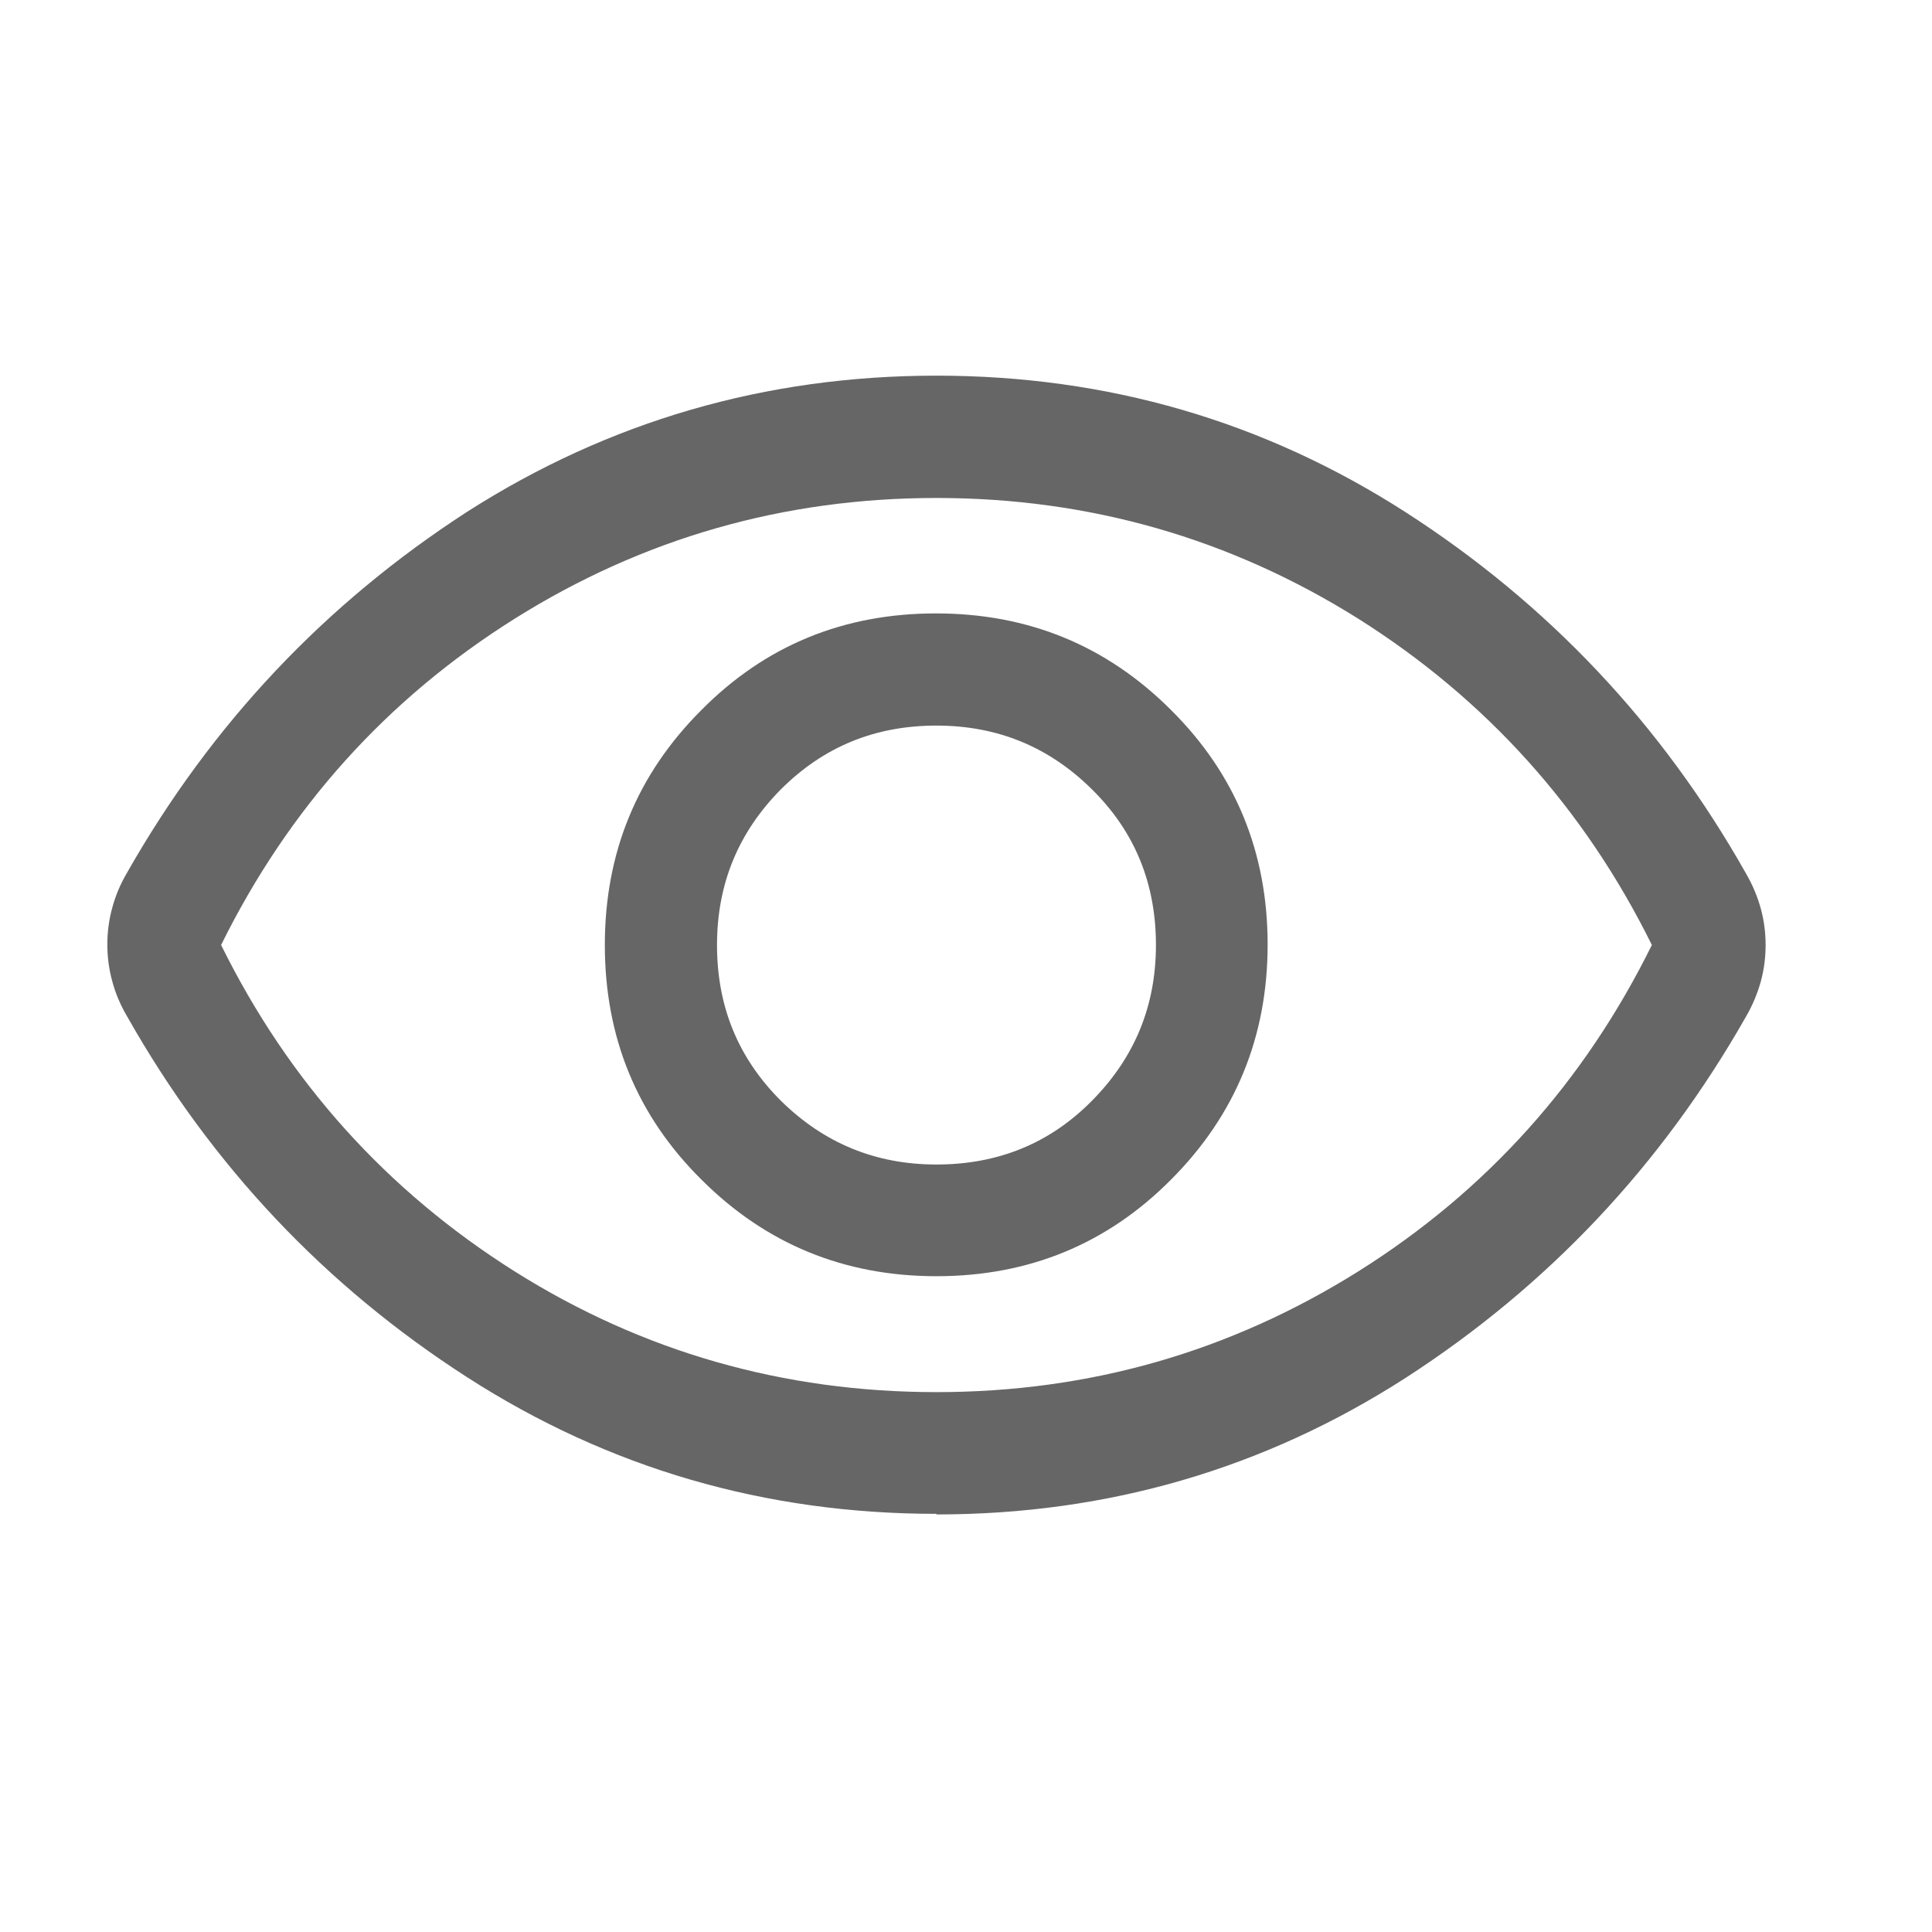 <svg width="16" height="16" viewBox="0 0 16 16" fill="none" xmlns="http://www.w3.org/2000/svg">
<g clip-path="url(#clip0_375_7740)">
<path d="M7.755 10.569C8.52 10.569 9.169 10.302 9.698 9.769C10.231 9.235 10.498 8.586 10.498 7.822C10.498 7.058 10.231 6.409 9.698 5.88C9.164 5.346 8.515 5.08 7.751 5.08C6.986 5.08 6.338 5.346 5.809 5.88C5.275 6.413 5.009 7.062 5.009 7.826C5.009 8.591 5.275 9.24 5.809 9.769C6.342 10.302 6.991 10.569 7.755 10.569ZM7.755 9.644C7.249 9.644 6.822 9.466 6.466 9.115C6.111 8.76 5.938 8.333 5.938 7.826C5.938 7.32 6.115 6.893 6.466 6.538C6.822 6.182 7.249 6.009 7.755 6.009C8.262 6.009 8.689 6.186 9.044 6.538C9.4 6.889 9.573 7.32 9.573 7.826C9.573 8.333 9.395 8.76 9.044 9.115C8.693 9.471 8.262 9.644 7.755 9.644ZM7.755 12.537C6.338 12.537 5.04 12.16 3.866 11.404C2.693 10.649 1.751 9.653 1.053 8.418C0.995 8.32 0.955 8.222 0.929 8.124C0.902 8.026 0.889 7.924 0.889 7.822C0.889 7.72 0.902 7.618 0.929 7.52C0.955 7.422 0.995 7.324 1.053 7.226C1.755 5.991 2.693 5 3.866 4.24C5.04 3.489 6.338 3.111 7.755 3.111C9.173 3.111 10.471 3.489 11.644 4.244C12.818 5 13.76 5.995 14.458 7.231C14.515 7.329 14.555 7.426 14.582 7.524C14.609 7.622 14.622 7.724 14.622 7.826C14.622 7.929 14.609 8.031 14.582 8.129C14.555 8.226 14.515 8.324 14.458 8.422C13.755 9.658 12.818 10.649 11.644 11.409C10.471 12.164 9.173 12.542 7.755 12.542V12.537ZM7.755 11.529C9.022 11.529 10.186 11.195 11.249 10.529C12.311 9.862 13.12 8.96 13.68 7.826C13.12 6.693 12.306 5.791 11.249 5.124C10.186 4.458 9.022 4.124 7.755 4.124C6.489 4.124 5.324 4.458 4.262 5.124C3.2 5.791 2.391 6.693 1.831 7.826C2.391 8.96 3.204 9.862 4.262 10.529C5.32 11.195 6.489 11.529 7.755 11.529Z" fill="#666666"/>
</g>
<defs>
<clipPath id="clip0_375_7740">
<rect width="13.733" height="9.427" fill="white" transform="translate(0.889 3.111)"/>
</clipPath>
</defs>
</svg>
